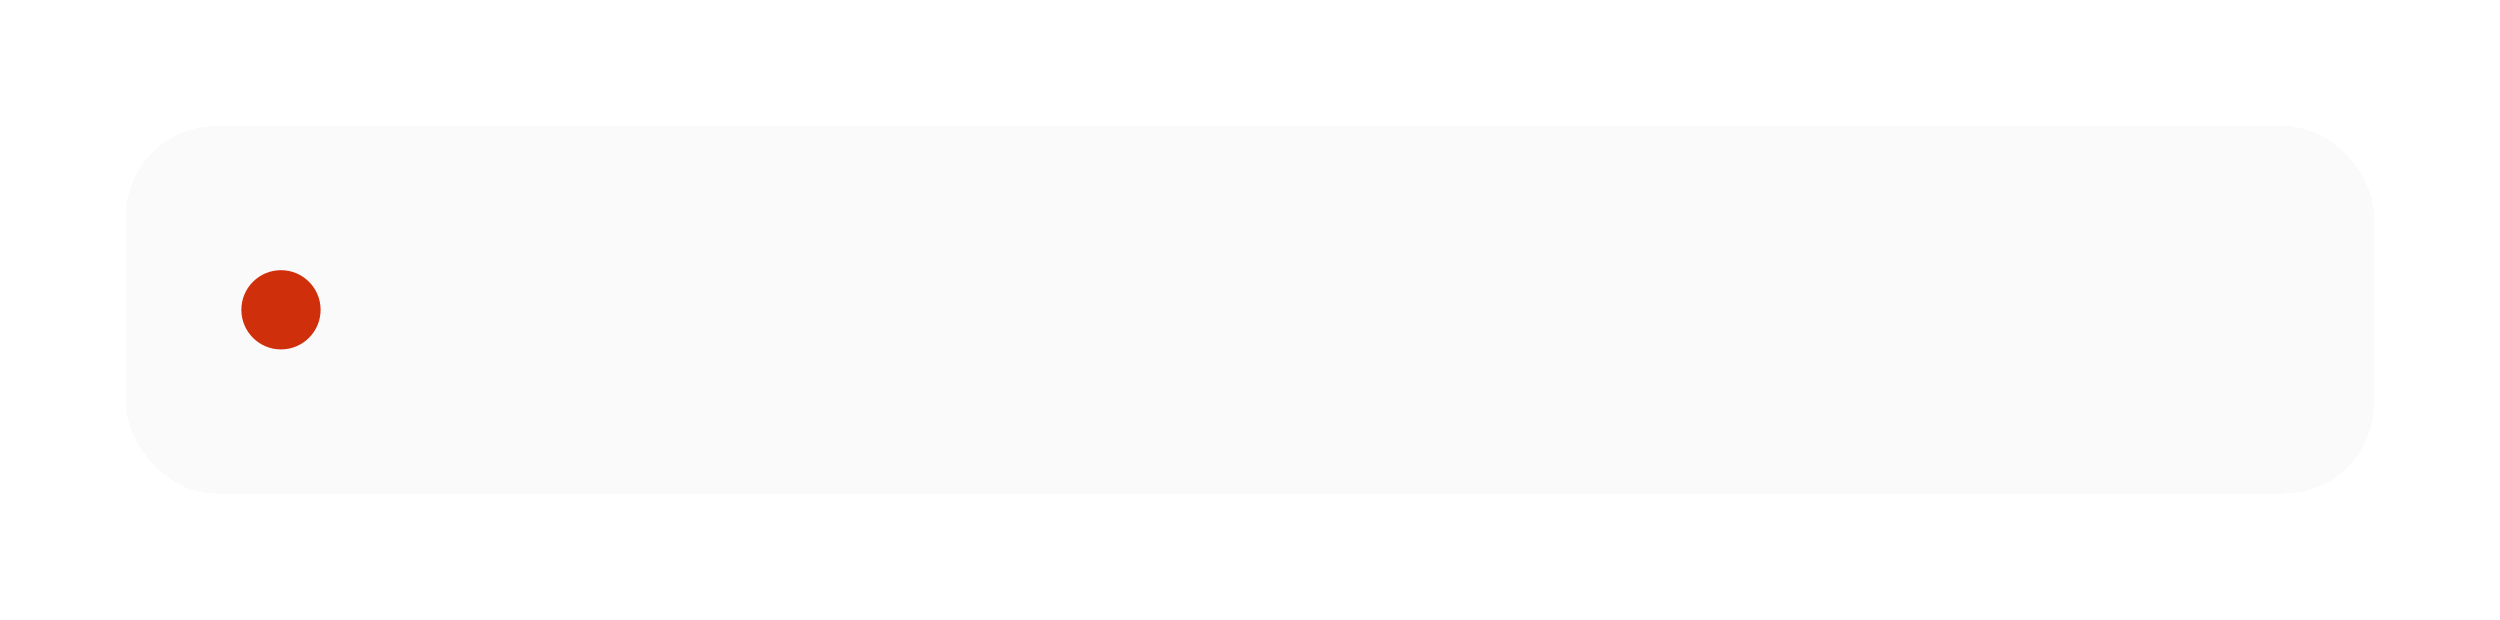 <?xml version="1.0" encoding="UTF-8"?> <svg xmlns="http://www.w3.org/2000/svg" width="694" height="172" viewBox="0 0 694 172" fill="none"><g filter="url(#filter0_d_34_1422)"><rect x="35" y="35" width="624" height="102" rx="25" fill="#FAFAFA" shape-rendering="crispEdges"></rect><circle cx="78" cy="86" r="11" fill="#D02F0C"></circle><path d="M104.094 70L110.047 60.461H110.375L114.805 52.938H117.512L111.887 62.137H111.57L106.824 70H104.094ZM104.375 52.938H107.305L111.781 60.461H111.852L117.828 70H114.875L110.129 62.172H110.059L104.375 52.938ZM118.812 64.199V63.824C118.812 61.988 119.344 60.508 120.406 59.383C121.469 58.258 122.879 57.695 124.637 57.695C126.395 57.695 127.805 58.258 128.867 59.383C129.93 60.508 130.461 61.988 130.461 63.824V64.199C130.461 66.027 129.93 67.508 128.867 68.641C127.805 69.766 126.395 70.328 124.637 70.328C122.879 70.328 121.469 69.766 120.406 68.641C119.344 67.508 118.812 66.027 118.812 64.199ZM121.379 63.766V64.258C121.379 65.453 121.656 66.434 122.211 67.199C122.766 67.965 123.574 68.348 124.637 68.348C125.707 68.348 126.516 67.965 127.062 67.199C127.617 66.434 127.895 65.449 127.895 64.246V63.766C127.895 62.562 127.617 61.582 127.062 60.824C126.508 60.059 125.699 59.676 124.637 59.676C123.574 59.676 122.766 60.059 122.211 60.824C121.656 61.582 121.379 62.562 121.379 63.766ZM135.137 61.188C135.137 62.117 135.32 62.766 135.688 63.133C136.062 63.5 136.688 63.684 137.562 63.684C138.266 63.684 138.887 63.633 139.426 63.531C139.973 63.43 140.562 63.297 141.195 63.133V65.055C140.578 65.195 139.961 65.324 139.344 65.441C138.734 65.551 137.949 65.606 136.988 65.606C135.512 65.606 134.414 65.258 133.695 64.562C132.984 63.859 132.629 62.777 132.629 61.316V58.023H135.137V61.188ZM142.449 58.023V70H139.93V58.023H142.449ZM144.898 64.199V63.824C144.898 61.996 145.414 60.52 146.445 59.395C147.477 58.262 148.828 57.695 150.5 57.695C152.172 57.695 153.465 58.227 154.379 59.289C155.293 60.344 155.75 61.789 155.75 63.625V64.562H146.469V62.793H153.242V62.559C153.242 61.762 153.016 61.078 152.562 60.508C152.109 59.93 151.434 59.641 150.535 59.641C149.504 59.641 148.727 60.027 148.203 60.801C147.688 61.566 147.43 62.547 147.43 63.742V64.246C147.43 65.441 147.707 66.43 148.262 67.211C148.816 67.984 149.652 68.371 150.77 68.371C151.488 68.371 152.105 68.211 152.621 67.891C153.145 67.562 153.566 67.172 153.887 66.719L155.621 67.902C155.254 68.543 154.656 69.109 153.828 69.602C153 70.086 151.984 70.328 150.781 70.328C148.906 70.328 147.457 69.766 146.434 68.641C145.41 67.508 144.898 66.027 144.898 64.199ZM156.875 59.969V58.023H166.871V59.969H163.133V70H160.613V59.969H156.875ZM173.68 64.199V63.824C173.68 61.988 174.211 60.508 175.273 59.383C176.336 58.258 177.746 57.695 179.504 57.695C181.262 57.695 182.672 58.258 183.734 59.383C184.797 60.508 185.328 61.988 185.328 63.824V64.199C185.328 66.027 184.797 67.508 183.734 68.641C182.672 69.766 181.262 70.328 179.504 70.328C177.746 70.328 176.336 69.766 175.273 68.641C174.211 67.508 173.68 66.027 173.68 64.199ZM176.246 63.766V64.258C176.246 65.453 176.523 66.434 177.078 67.199C177.633 67.965 178.441 68.348 179.504 68.348C180.574 68.348 181.383 67.965 181.93 67.199C182.484 66.434 182.762 65.449 182.762 64.246V63.766C182.762 62.562 182.484 61.582 181.93 60.824C181.375 60.059 180.566 59.676 179.504 59.676C178.441 59.676 177.633 60.059 177.078 60.824C176.523 61.582 176.246 62.562 176.246 63.766ZM189.723 64.012V64.387C189.723 65.559 189.996 66.512 190.543 67.246C191.09 67.981 191.898 68.348 192.969 68.348C194.047 68.348 194.859 67.981 195.406 67.246C195.953 66.512 196.227 65.559 196.227 64.387V64.012C196.227 62.863 195.953 61.922 195.406 61.188C194.859 60.453 194.051 60.086 192.98 60.086C191.902 60.086 191.09 60.453 190.543 61.188C189.996 61.922 189.723 62.863 189.723 64.012ZM193.613 58.105C195.207 58.105 196.469 58.66 197.398 59.77C198.336 60.871 198.805 62.285 198.805 64.012V64.387C198.805 66.152 198.27 67.586 197.199 68.688C196.137 69.781 194.73 70.328 192.98 70.328C191.168 70.328 189.742 69.781 188.703 68.688C187.664 67.594 187.145 65.789 187.145 63.273V62.512C187.145 59.746 187.609 57.605 188.539 56.09C189.477 54.566 191.164 53.621 193.602 53.254C194.883 53.066 195.629 52.895 195.84 52.738C196.059 52.582 196.188 52.398 196.227 52.188H198.441C198.371 53.117 198.043 53.828 197.457 54.32C196.879 54.812 195.781 55.168 194.164 55.387C192.281 55.637 191 56.199 190.32 57.074C189.648 57.941 189.25 59.141 189.125 60.672H189.254C189.637 59.883 190.199 59.258 190.941 58.797C191.691 58.336 192.582 58.105 193.613 58.105ZM201.242 74.934V58.023H203.574L203.645 59.547H203.703C203.992 59.055 204.453 58.637 205.086 58.293C205.727 57.949 206.457 57.777 207.277 57.777C208.801 57.777 210.016 58.336 210.922 59.453C211.836 60.562 212.293 62.016 212.293 63.812V64.188C212.293 65.977 211.84 67.434 210.934 68.559C210.027 69.676 208.816 70.234 207.301 70.234C206.48 70.234 205.77 70.09 205.168 69.801C204.574 69.512 204.102 69.121 203.75 68.629V74.934H201.242ZM203.75 66.32C203.969 66.828 204.328 67.277 204.828 67.668C205.336 68.059 205.945 68.254 206.656 68.254C207.711 68.254 208.484 67.879 208.977 67.129C209.477 66.379 209.727 65.418 209.727 64.246V63.754C209.727 62.582 209.477 61.625 208.977 60.883C208.484 60.141 207.711 59.77 206.656 59.77C205.938 59.77 205.328 59.965 204.828 60.355C204.336 60.738 203.977 61.184 203.75 61.691V66.32ZM214.039 64.199V63.824C214.039 61.996 214.555 60.52 215.586 59.395C216.617 58.262 217.969 57.695 219.641 57.695C221.312 57.695 222.605 58.227 223.52 59.289C224.434 60.344 224.891 61.789 224.891 63.625V64.562H215.609V62.793H222.383V62.559C222.383 61.762 222.156 61.078 221.703 60.508C221.25 59.93 220.574 59.641 219.676 59.641C218.645 59.641 217.867 60.027 217.344 60.801C216.828 61.566 216.57 62.547 216.57 63.742V64.246C216.57 65.441 216.848 66.43 217.402 67.211C217.957 67.984 218.793 68.371 219.91 68.371C220.629 68.371 221.246 68.211 221.762 67.891C222.285 67.562 222.707 67.172 223.027 66.719L224.762 67.902C224.395 68.543 223.797 69.109 222.969 69.602C222.141 70.086 221.125 70.328 219.922 70.328C218.047 70.328 216.598 69.766 215.574 68.641C214.551 67.508 214.039 66.027 214.039 64.199ZM226.531 64.199V63.824C226.531 61.973 227.043 60.488 228.066 59.371C229.09 58.254 230.477 57.695 232.227 57.695C233.883 57.695 235.141 58.121 236 58.973C236.859 59.816 237.297 60.82 237.312 61.984L237.324 62.113H234.875V62.008C234.875 61.352 234.66 60.797 234.23 60.344C233.801 59.891 233.137 59.664 232.238 59.664C231.191 59.664 230.406 60.043 229.883 60.801C229.359 61.559 229.098 62.543 229.098 63.754V64.258C229.098 65.445 229.355 66.426 229.871 67.199C230.387 67.973 231.172 68.359 232.227 68.359C233.148 68.359 233.82 68.129 234.242 67.668C234.664 67.207 234.879 66.648 234.887 65.992V65.887H237.324V66.004C237.324 67.16 236.887 68.172 236.012 69.039C235.137 69.898 233.875 70.328 232.227 70.328C230.477 70.328 229.09 69.769 228.066 68.652C227.043 67.527 226.531 66.043 226.531 64.199ZM238.344 59.969V58.023H248.34V59.969H244.602V70H242.082V59.969H238.344ZM250.273 70V58.023H252.77V65.043C252.77 65.293 252.766 65.559 252.758 65.84C252.75 66.121 252.738 66.387 252.723 66.637H252.828C252.938 66.418 253.055 66.203 253.18 65.992C253.305 65.773 253.449 65.523 253.613 65.242L257.949 58.023H260.504V70H258.008V62.969C258.008 62.719 258.012 62.453 258.02 62.172C258.035 61.883 258.051 61.613 258.066 61.363H257.926C257.824 61.582 257.711 61.801 257.586 62.02C257.469 62.238 257.328 62.492 257.164 62.781L252.828 70H250.273ZM271.098 64.199C271.098 65.434 271.395 66.418 271.988 67.152C272.59 67.887 273.566 68.285 274.918 68.348V59.664C273.566 59.727 272.59 60.129 271.988 60.871C271.395 61.605 271.098 62.59 271.098 63.824V64.199ZM281.258 63.836C281.258 62.602 280.961 61.613 280.367 60.871C279.781 60.129 278.805 59.727 277.438 59.664V68.348C278.805 68.285 279.781 67.887 280.367 67.152C280.961 66.418 281.258 65.434 281.258 64.199V63.836ZM274.918 70.328C272.832 70.242 271.246 69.66 270.16 68.582C269.074 67.504 268.531 66.043 268.531 64.199V63.824C268.531 61.988 269.074 60.527 270.16 59.441C271.246 58.355 272.832 57.773 274.918 57.695V52.223H277.438V57.695C279.547 57.773 281.137 58.355 282.207 59.441C283.285 60.527 283.824 61.992 283.824 63.836V64.211C283.824 66.047 283.285 67.504 282.207 68.582C281.137 69.66 279.547 70.242 277.438 70.328V74.934H274.918V70.328ZM286.273 70V58.023H288.77V65.043C288.77 65.293 288.766 65.559 288.758 65.84C288.75 66.121 288.738 66.387 288.723 66.637H288.828C288.938 66.418 289.055 66.203 289.18 65.992C289.305 65.773 289.449 65.523 289.613 65.242L293.949 58.023H296.504V70H294.008V62.969C294.008 62.719 294.012 62.453 294.02 62.172C294.035 61.883 294.051 61.613 294.066 61.363H293.926C293.824 61.582 293.711 61.801 293.586 62.02C293.469 62.238 293.328 62.492 293.164 62.781L288.828 70H286.273ZM299.656 58.023H302.176V62.922H307.168V58.023H309.676V70H307.168V64.867H302.176V70H299.656V58.023ZM312.172 66.496C312.172 65.262 312.656 64.305 313.625 63.625C314.602 62.945 315.852 62.605 317.375 62.605H320.023V61.762C320.023 61.09 319.848 60.555 319.496 60.156C319.152 59.75 318.559 59.547 317.715 59.547C316.879 59.547 316.273 59.715 315.898 60.051C315.523 60.387 315.336 60.801 315.336 61.293V61.434H312.863V61.27C312.863 60.277 313.309 59.434 314.199 58.738C315.098 58.043 316.301 57.695 317.809 57.695C319.309 57.695 320.473 58.031 321.301 58.703C322.129 59.367 322.543 60.395 322.543 61.785V67.223C322.543 67.723 322.582 68.199 322.66 68.652C322.738 69.098 322.852 69.484 323 69.812V70H320.551C320.441 69.805 320.344 69.559 320.258 69.262C320.18 68.957 320.129 68.652 320.105 68.348C319.832 68.832 319.371 69.266 318.723 69.648C318.082 70.023 317.262 70.211 316.262 70.211C315.098 70.211 314.125 69.898 313.344 69.273C312.562 68.641 312.172 67.715 312.172 66.496ZM314.691 66.332C314.691 66.973 314.875 67.473 315.242 67.832C315.617 68.191 316.191 68.371 316.965 68.371C317.762 68.371 318.469 68.102 319.086 67.562C319.711 67.023 320.023 66.43 320.023 65.781V64.258H317.75C316.727 64.258 315.961 64.441 315.453 64.809C314.945 65.176 314.691 65.684 314.691 66.332ZM325.672 58.023H328.191V62.922H333.184V58.023H335.691V70H333.184V64.867H328.191V70H325.672V58.023ZM338.141 64.199V63.824C338.141 61.973 338.652 60.488 339.676 59.371C340.699 58.254 342.086 57.695 343.836 57.695C345.492 57.695 346.75 58.121 347.609 58.973C348.469 59.816 348.906 60.82 348.922 61.984L348.934 62.113H346.484V62.008C346.484 61.352 346.27 60.797 345.84 60.344C345.41 59.891 344.746 59.664 343.848 59.664C342.801 59.664 342.016 60.043 341.492 60.801C340.969 61.559 340.707 62.543 340.707 63.754V64.258C340.707 65.445 340.965 66.426 341.48 67.199C341.996 67.973 342.781 68.359 343.836 68.359C344.758 68.359 345.43 68.129 345.852 67.668C346.273 67.207 346.488 66.648 346.496 65.992V65.887H348.934V66.004C348.934 67.16 348.496 68.172 347.621 69.039C346.746 69.898 345.484 70.328 343.836 70.328C342.086 70.328 340.699 69.769 339.676 68.652C338.652 67.527 338.141 66.043 338.141 64.199ZM350.469 64.199V63.824C350.469 61.988 351 60.508 352.062 59.383C353.125 58.258 354.535 57.695 356.293 57.695C358.051 57.695 359.461 58.258 360.523 59.383C361.586 60.508 362.117 61.988 362.117 63.824V64.199C362.117 66.027 361.586 67.508 360.523 68.641C359.461 69.766 358.051 70.328 356.293 70.328C354.535 70.328 353.125 69.766 352.062 68.641C351 67.508 350.469 66.027 350.469 64.199ZM353.035 63.766V64.258C353.035 65.453 353.312 66.434 353.867 67.199C354.422 67.965 355.23 68.348 356.293 68.348C357.363 68.348 358.172 67.965 358.719 67.199C359.273 66.434 359.551 65.449 359.551 64.246V63.766C359.551 62.562 359.273 61.582 358.719 60.824C358.164 60.059 357.355 59.676 356.293 59.676C355.23 59.676 354.422 60.059 353.867 60.824C353.312 61.582 353.035 62.562 353.035 63.766ZM364.555 70V58.023H370.062C371.438 58.023 372.492 58.285 373.227 58.809C373.969 59.324 374.34 60.102 374.34 61.141C374.34 61.852 374.133 62.438 373.719 62.898C373.312 63.352 372.762 63.652 372.066 63.801V63.836C372.91 63.961 373.57 64.262 374.047 64.738C374.531 65.207 374.773 65.828 374.773 66.602C374.773 67.672 374.391 68.508 373.625 69.109C372.859 69.703 371.797 70 370.438 70H364.555ZM367.051 63.027H369.816C370.52 63.027 371.027 62.879 371.34 62.582C371.652 62.285 371.809 61.871 371.809 61.34C371.809 60.84 371.652 60.457 371.34 60.191C371.027 59.918 370.52 59.781 369.816 59.781H367.051V63.027ZM367.051 68.242H370.133C370.852 68.242 371.383 68.086 371.727 67.773C372.078 67.453 372.254 67.027 372.254 66.496C372.254 65.973 372.082 65.555 371.738 65.242C371.402 64.922 370.867 64.762 370.133 64.762H367.051V68.242ZM376.543 74.875V72.894C376.754 72.957 376.98 73.004 377.223 73.035C377.465 73.074 377.699 73.094 377.926 73.094C378.465 73.094 378.93 72.883 379.32 72.461C379.719 72.047 380.117 71.219 380.516 69.977L380.48 69.965L375.934 58.023H378.43L381.172 65.699C381.281 65.996 381.371 66.269 381.441 66.519C381.512 66.762 381.578 67 381.641 67.234H381.699C381.762 67 381.832 66.762 381.91 66.519C381.988 66.269 382.078 65.992 382.18 65.688L384.816 58.023H387.148L382.215 71.488C381.777 72.684 381.23 73.586 380.574 74.195C379.926 74.805 379.109 75.109 378.125 75.109C377.789 75.109 377.496 75.09 377.246 75.051C376.996 75.012 376.762 74.953 376.543 74.875ZM388.695 58.023H391.215V62.922H394.766V64.867H391.215V70H388.695V58.023ZM393.488 64.199V63.824C393.488 61.988 394.008 60.508 395.047 59.383C396.094 58.258 397.48 57.695 399.207 57.695C400.934 57.695 402.316 58.258 403.355 59.383C404.402 60.508 404.926 61.988 404.926 63.824V64.199C404.926 66.027 404.402 67.508 403.355 68.641C402.316 69.766 400.934 70.328 399.207 70.328C397.48 70.328 396.094 69.766 395.047 68.641C394.008 67.508 393.488 66.027 393.488 64.199ZM396.055 63.766V64.246C396.055 65.449 396.32 66.434 396.852 67.199C397.383 67.965 398.168 68.348 399.207 68.348C400.238 68.348 401.02 67.965 401.551 67.199C402.082 66.434 402.348 65.449 402.348 64.246V63.766C402.348 62.562 402.082 61.582 401.551 60.824C401.02 60.059 400.238 59.676 399.207 59.676C398.168 59.676 397.383 60.059 396.852 60.824C396.32 61.582 396.055 62.562 396.055 63.766ZM412.25 64.199V63.824C412.25 61.973 412.762 60.488 413.785 59.371C414.809 58.254 416.195 57.695 417.945 57.695C419.602 57.695 420.859 58.121 421.719 58.973C422.578 59.816 423.016 60.82 423.031 61.984L423.043 62.113H420.594V62.008C420.594 61.352 420.379 60.797 419.949 60.344C419.52 59.891 418.855 59.664 417.957 59.664C416.91 59.664 416.125 60.043 415.602 60.801C415.078 61.559 414.816 62.543 414.816 63.754V64.258C414.816 65.445 415.074 66.426 415.59 67.199C416.105 67.973 416.891 68.359 417.945 68.359C418.867 68.359 419.539 68.129 419.961 67.668C420.383 67.207 420.598 66.648 420.605 65.992V65.887H423.043V66.004C423.043 67.16 422.605 68.172 421.73 69.039C420.855 69.898 419.594 70.328 417.945 70.328C416.195 70.328 414.809 69.769 413.785 68.652C412.762 67.527 412.25 66.043 412.25 64.199ZM425.281 70V58.023H430.789C432.164 58.023 433.219 58.285 433.953 58.809C434.695 59.324 435.066 60.102 435.066 61.141C435.066 61.852 434.859 62.438 434.445 62.898C434.039 63.352 433.488 63.652 432.793 63.801V63.836C433.637 63.961 434.297 64.262 434.773 64.738C435.258 65.207 435.5 65.828 435.5 66.602C435.5 67.672 435.117 68.508 434.352 69.109C433.586 69.703 432.523 70 431.164 70H425.281ZM427.777 63.027H430.543C431.246 63.027 431.754 62.879 432.066 62.582C432.379 62.285 432.535 61.871 432.535 61.34C432.535 60.84 432.379 60.457 432.066 60.191C431.754 59.918 431.246 59.781 430.543 59.781H427.777V63.027ZM427.777 68.242H430.859C431.578 68.242 432.109 68.086 432.453 67.773C432.805 67.453 432.98 67.027 432.98 66.496C432.98 65.973 432.809 65.555 432.465 65.242C432.129 64.922 431.594 64.762 430.859 64.762H427.777V68.242ZM437.469 64.199V63.824C437.469 61.988 438 60.508 439.062 59.383C440.125 58.258 441.535 57.695 443.293 57.695C445.051 57.695 446.461 58.258 447.523 59.383C448.586 60.508 449.117 61.988 449.117 63.824V64.199C449.117 66.027 448.586 67.508 447.523 68.641C446.461 69.766 445.051 70.328 443.293 70.328C441.535 70.328 440.125 69.766 439.062 68.641C438 67.508 437.469 66.027 437.469 64.199ZM440.035 63.766V64.258C440.035 65.453 440.312 66.434 440.867 67.199C441.422 67.965 442.23 68.348 443.293 68.348C444.363 68.348 445.172 67.965 445.719 67.199C446.273 66.434 446.551 65.449 446.551 64.246V63.766C446.551 62.562 446.273 61.582 445.719 60.824C445.164 60.059 444.355 59.676 443.293 59.676C442.23 59.676 441.422 60.059 440.867 60.824C440.312 61.582 440.035 62.562 440.035 63.766ZM453.512 64.012V64.387C453.512 65.559 453.785 66.512 454.332 67.246C454.879 67.981 455.688 68.348 456.758 68.348C457.836 68.348 458.648 67.981 459.195 67.246C459.742 66.512 460.016 65.559 460.016 64.387V64.012C460.016 62.863 459.742 61.922 459.195 61.188C458.648 60.453 457.84 60.086 456.77 60.086C455.691 60.086 454.879 60.453 454.332 61.188C453.785 61.922 453.512 62.863 453.512 64.012ZM457.402 58.105C458.996 58.105 460.258 58.66 461.188 59.77C462.125 60.871 462.594 62.285 462.594 64.012V64.387C462.594 66.152 462.059 67.586 460.988 68.688C459.926 69.781 458.52 70.328 456.77 70.328C454.957 70.328 453.531 69.781 452.492 68.688C451.453 67.594 450.934 65.789 450.934 63.273V62.512C450.934 59.746 451.398 57.605 452.328 56.09C453.266 54.566 454.953 53.621 457.391 53.254C458.672 53.066 459.418 52.895 459.629 52.738C459.848 52.582 459.977 52.398 460.016 52.188H462.23C462.16 53.117 461.832 53.828 461.246 54.32C460.668 54.812 459.57 55.168 457.953 55.387C456.07 55.637 454.789 56.199 454.109 57.074C453.438 57.941 453.039 59.141 452.914 60.672H453.043C453.426 59.883 453.988 59.258 454.73 58.797C455.48 58.336 456.371 58.105 457.402 58.105ZM464.328 64.199V63.824C464.328 61.988 464.859 60.508 465.922 59.383C466.984 58.258 468.395 57.695 470.152 57.695C471.91 57.695 473.32 58.258 474.383 59.383C475.445 60.508 475.977 61.988 475.977 63.824V64.199C475.977 66.027 475.445 67.508 474.383 68.641C473.32 69.766 471.91 70.328 470.152 70.328C468.395 70.328 466.984 69.766 465.922 68.641C464.859 67.508 464.328 66.027 464.328 64.199ZM466.895 63.766V64.258C466.895 65.453 467.172 66.434 467.727 67.199C468.281 67.965 469.09 68.348 470.152 68.348C471.223 68.348 472.031 67.965 472.578 67.199C473.133 66.434 473.41 65.449 473.41 64.246V63.766C473.41 62.562 473.133 61.582 472.578 60.824C472.023 60.059 471.215 59.676 470.152 59.676C469.09 59.676 468.281 60.059 467.727 60.824C467.172 61.582 466.895 62.562 466.895 63.766ZM487.578 73.141V70H479.281V73.141H476.961V68.055H489.898V73.141H487.578ZM481.531 59.969L481.332 64.012C481.293 65.059 481.219 65.906 481.109 66.555C481.008 67.195 480.859 67.758 480.664 68.242H478.133C478.383 67.844 478.586 67.293 478.742 66.59C478.906 65.879 479.02 64.875 479.082 63.578L479.328 58.023H488.129V70H485.621V59.969H481.531ZM490.777 74.875V72.894C490.988 72.957 491.215 73.004 491.457 73.035C491.699 73.074 491.934 73.094 492.16 73.094C492.699 73.094 493.164 72.883 493.555 72.461C493.953 72.047 494.352 71.219 494.75 69.977L494.715 69.965L490.168 58.023H492.664L495.406 65.699C495.516 65.996 495.605 66.269 495.676 66.519C495.746 66.762 495.812 67 495.875 67.234H495.934C495.996 67 496.066 66.762 496.145 66.519C496.223 66.269 496.312 65.992 496.414 65.688L499.051 58.023H501.383L496.449 71.488C496.012 72.684 495.465 73.586 494.809 74.195C494.16 74.805 493.344 75.109 492.359 75.109C492.023 75.109 491.73 75.09 491.48 75.051C491.23 75.012 490.996 74.953 490.777 74.875ZM508.508 70V58.023H511.004V65.043C511.004 65.293 511 65.559 510.992 65.84C510.984 66.121 510.973 66.387 510.957 66.637H511.062C511.172 66.418 511.289 66.203 511.414 65.992C511.539 65.773 511.684 65.523 511.848 65.242L516.184 58.023H518.738V70H516.242V62.969C516.242 62.719 516.246 62.453 516.254 62.172C516.27 61.883 516.285 61.613 516.301 61.363H516.16C516.059 61.582 515.945 61.801 515.82 62.02C515.703 62.238 515.562 62.492 515.398 62.781L511.062 70H508.508ZM105.57 82.023H115.473V94H112.953V83.969H108.09V94H105.57V82.023ZM117.922 88.199V87.824C117.922 85.988 118.453 84.508 119.516 83.383C120.578 82.258 121.988 81.695 123.746 81.695C125.504 81.695 126.914 82.258 127.977 83.383C129.039 84.508 129.57 85.988 129.57 87.824V88.199C129.57 90.027 129.039 91.508 127.977 92.641C126.914 93.766 125.504 94.328 123.746 94.328C121.988 94.328 120.578 93.766 119.516 92.641C118.453 91.508 117.922 90.027 117.922 88.199ZM120.488 87.766V88.258C120.488 89.453 120.766 90.434 121.32 91.199C121.875 91.965 122.684 92.348 123.746 92.348C124.816 92.348 125.625 91.965 126.172 91.199C126.727 90.434 127.004 89.449 127.004 88.246V87.766C127.004 86.562 126.727 85.582 126.172 84.824C125.617 84.059 124.809 83.676 123.746 83.676C122.684 83.676 121.875 84.059 121.32 84.824C120.766 85.582 120.488 86.562 120.488 87.766ZM132.008 82.023H141.91V94H139.391V83.969H134.527V94H132.008V82.023ZM144.406 90.496C144.406 89.262 144.891 88.305 145.859 87.625C146.836 86.945 148.086 86.606 149.609 86.606H152.258V85.762C152.258 85.09 152.082 84.555 151.73 84.156C151.387 83.75 150.793 83.547 149.949 83.547C149.113 83.547 148.508 83.715 148.133 84.051C147.758 84.387 147.57 84.801 147.57 85.293V85.434H145.098V85.269C145.098 84.277 145.543 83.434 146.434 82.738C147.332 82.043 148.535 81.695 150.043 81.695C151.543 81.695 152.707 82.031 153.535 82.703C154.363 83.367 154.777 84.394 154.777 85.785V91.223C154.777 91.723 154.816 92.199 154.895 92.652C154.973 93.098 155.086 93.484 155.234 93.812V94H152.785C152.676 93.805 152.578 93.559 152.492 93.262C152.414 92.957 152.363 92.652 152.34 92.348C152.066 92.832 151.605 93.266 150.957 93.648C150.316 94.023 149.496 94.211 148.496 94.211C147.332 94.211 146.359 93.898 145.578 93.273C144.797 92.641 144.406 91.715 144.406 90.496ZM146.926 90.332C146.926 90.973 147.109 91.473 147.477 91.832C147.852 92.191 148.426 92.371 149.199 92.371C149.996 92.371 150.703 92.102 151.32 91.562C151.945 91.023 152.258 90.43 152.258 89.781V88.258H149.984C148.961 88.258 148.195 88.441 147.688 88.809C147.18 89.176 146.926 89.684 146.926 90.332ZM157.203 88.199V87.824C157.203 85.973 157.715 84.488 158.738 83.371C159.762 82.254 161.148 81.695 162.898 81.695C164.555 81.695 165.812 82.121 166.672 82.973C167.531 83.816 167.969 84.82 167.984 85.984L167.996 86.113H165.547V86.008C165.547 85.352 165.332 84.797 164.902 84.344C164.473 83.891 163.809 83.664 162.91 83.664C161.863 83.664 161.078 84.043 160.555 84.801C160.031 85.559 159.77 86.543 159.77 87.754V88.258C159.77 89.445 160.027 90.426 160.543 91.199C161.059 91.973 161.844 92.359 162.898 92.359C163.82 92.359 164.492 92.129 164.914 91.668C165.336 91.207 165.551 90.648 165.559 89.992V89.887H167.996V90.004C167.996 91.16 167.559 92.172 166.684 93.039C165.809 93.898 164.547 94.328 162.898 94.328C161.148 94.328 159.762 93.769 158.738 92.652C157.715 91.527 157.203 90.043 157.203 88.199ZM169.016 83.969V82.023H179.012V83.969H175.273V94H172.754V83.969H169.016ZM183.465 82.023V86.043H186.219C187.711 86.043 188.855 86.398 189.652 87.109C190.449 87.82 190.848 88.789 190.848 90.016C190.848 91.25 190.449 92.223 189.652 92.934C188.855 93.644 187.711 94 186.219 94H180.945V82.023H183.465ZM185.984 87.894H183.465V92.148H185.984C186.844 92.148 187.449 91.949 187.801 91.551C188.152 91.152 188.328 90.637 188.328 90.004C188.328 89.379 188.152 88.871 187.801 88.481C187.449 88.09 186.844 87.894 185.984 87.894ZM198.641 94V82.023H204.148C205.523 82.023 206.578 82.285 207.312 82.809C208.055 83.324 208.426 84.102 208.426 85.141C208.426 85.852 208.219 86.438 207.805 86.898C207.398 87.352 206.848 87.652 206.152 87.801V87.836C206.996 87.961 207.656 88.262 208.133 88.738C208.617 89.207 208.859 89.828 208.859 90.602C208.859 91.672 208.477 92.508 207.711 93.109C206.945 93.703 205.883 94 204.523 94H198.641ZM201.137 87.027H203.902C204.605 87.027 205.113 86.879 205.426 86.582C205.738 86.285 205.895 85.871 205.895 85.34C205.895 84.84 205.738 84.457 205.426 84.191C205.113 83.918 204.605 83.781 203.902 83.781H201.137V87.027ZM201.137 92.242H204.219C204.938 92.242 205.469 92.086 205.812 91.773C206.164 91.453 206.34 91.027 206.34 90.496C206.34 89.973 206.168 89.555 205.824 89.242C205.488 88.922 204.953 88.762 204.219 88.762H201.137V92.242ZM216.406 88.199V87.824C216.406 85.988 216.938 84.508 218 83.383C219.062 82.258 220.473 81.695 222.23 81.695C223.988 81.695 225.398 82.258 226.461 83.383C227.523 84.508 228.055 85.988 228.055 87.824V88.199C228.055 90.027 227.523 91.508 226.461 92.641C225.398 93.766 223.988 94.328 222.23 94.328C220.473 94.328 219.062 93.766 218 92.641C216.938 91.508 216.406 90.027 216.406 88.199ZM218.973 87.766V88.258C218.973 89.453 219.25 90.434 219.805 91.199C220.359 91.965 221.168 92.348 222.23 92.348C223.301 92.348 224.109 91.965 224.656 91.199C225.211 90.434 225.488 89.449 225.488 88.246V87.766C225.488 86.562 225.211 85.582 224.656 84.824C224.102 84.059 223.293 83.676 222.23 83.676C221.168 83.676 220.359 84.059 219.805 84.824C219.25 85.582 218.973 86.562 218.973 87.766ZM238.25 94L233.797 88.574L235.438 86.934L241.25 94H238.25ZM231.758 86.922H233.984L237.922 82.023H240.758L235.238 88.867H231.758V86.922ZM233.012 82.023V94H230.492V82.023H233.012ZM242.633 98.934V82.023H244.965L245.035 83.547H245.094C245.383 83.055 245.844 82.637 246.477 82.293C247.117 81.949 247.848 81.777 248.668 81.777C250.191 81.777 251.406 82.336 252.312 83.453C253.227 84.562 253.684 86.016 253.684 87.812V88.188C253.684 89.977 253.23 91.434 252.324 92.559C251.418 93.676 250.207 94.234 248.691 94.234C247.871 94.234 247.16 94.09 246.559 93.801C245.965 93.512 245.492 93.121 245.141 92.629V98.934H242.633ZM245.141 90.32C245.359 90.828 245.719 91.277 246.219 91.668C246.727 92.059 247.336 92.254 248.047 92.254C249.102 92.254 249.875 91.879 250.367 91.129C250.867 90.379 251.117 89.418 251.117 88.246V87.754C251.117 86.582 250.867 85.625 250.367 84.883C249.875 84.141 249.102 83.769 248.047 83.769C247.328 83.769 246.719 83.965 246.219 84.356C245.727 84.738 245.367 85.184 245.141 85.691V90.32ZM255.23 98.875V96.894C255.441 96.957 255.668 97.004 255.91 97.035C256.152 97.074 256.387 97.094 256.613 97.094C257.152 97.094 257.617 96.883 258.008 96.461C258.406 96.047 258.805 95.219 259.203 93.977L259.168 93.965L254.621 82.023H257.117L259.859 89.699C259.969 89.996 260.059 90.269 260.129 90.519C260.199 90.762 260.266 91 260.328 91.234H260.387C260.449 91 260.52 90.762 260.598 90.519C260.676 90.269 260.766 89.992 260.867 89.688L263.504 82.023H265.836L260.902 95.488C260.465 96.684 259.918 97.586 259.262 98.195C258.613 98.805 257.797 99.109 256.812 99.109C256.477 99.109 256.184 99.09 255.934 99.051C255.684 99.012 255.449 98.953 255.23 98.875ZM275.434 94H272.961V82.023H275.434V94ZM280.074 94L276.359 88.609L278.047 87.016L282.945 94H280.074ZM274.191 86.922H276.43L279.699 82.023H282.43L277.754 88.867H274.191V86.922ZM268.332 94H265.531L270.441 87.027L272.023 88.621L268.332 94ZM274.191 86.922V88.867H270.594L265.918 82.023H268.695L271.965 86.922H274.191ZM283.531 88.199V87.824C283.531 85.996 284.047 84.519 285.078 83.394C286.109 82.262 287.461 81.695 289.133 81.695C290.805 81.695 292.098 82.227 293.012 83.289C293.926 84.344 294.383 85.789 294.383 87.625V88.562H285.102V86.793H291.875V86.559C291.875 85.762 291.648 85.078 291.195 84.508C290.742 83.93 290.066 83.641 289.168 83.641C288.137 83.641 287.359 84.027 286.836 84.801C286.32 85.566 286.062 86.547 286.062 87.742V88.246C286.062 89.441 286.34 90.43 286.895 91.211C287.449 91.984 288.285 92.371 289.402 92.371C290.121 92.371 290.738 92.211 291.254 91.891C291.777 91.562 292.199 91.172 292.52 90.719L294.254 91.902C293.887 92.543 293.289 93.109 292.461 93.602C291.633 94.086 290.617 94.328 289.414 94.328C287.539 94.328 286.09 93.766 285.066 92.641C284.043 91.508 283.531 90.027 283.531 88.199ZM296.727 82.023H299.246V86.922H304.238V82.023H306.746V94H304.238V88.867H299.246V94H296.727V82.023ZM309.898 94V82.023H312.395V89.043C312.395 89.293 312.391 89.559 312.383 89.84C312.375 90.121 312.363 90.387 312.348 90.637H312.453C312.562 90.418 312.68 90.203 312.805 89.992C312.93 89.773 313.074 89.523 313.238 89.242L317.574 82.023H320.129V94H317.633V86.969C317.633 86.719 317.637 86.453 317.645 86.172C317.66 85.883 317.676 85.613 317.691 85.363H317.551C317.449 85.582 317.336 85.801 317.211 86.019C317.094 86.238 316.953 86.492 316.789 86.781L312.453 94H309.898ZM322.578 88.199V87.824C322.578 85.996 323.094 84.519 324.125 83.394C325.156 82.262 326.508 81.695 328.18 81.695C329.852 81.695 331.145 82.227 332.059 83.289C332.973 84.344 333.43 85.789 333.43 87.625V88.562H324.148V86.793H330.922V86.559C330.922 85.762 330.695 85.078 330.242 84.508C329.789 83.93 329.113 83.641 328.215 83.641C327.184 83.641 326.406 84.027 325.883 84.801C325.367 85.566 325.109 86.547 325.109 87.742V88.246C325.109 89.441 325.387 90.43 325.941 91.211C326.496 91.984 327.332 92.371 328.449 92.371C329.168 92.371 329.785 92.211 330.301 91.891C330.824 91.562 331.246 91.172 331.566 90.719L333.301 91.902C332.934 92.543 332.336 93.109 331.508 93.602C330.68 94.086 329.664 94.328 328.461 94.328C326.586 94.328 325.137 93.766 324.113 92.641C323.09 91.508 322.578 90.027 322.578 88.199ZM340.449 98.875V96.894C340.66 96.957 340.887 97.004 341.129 97.035C341.371 97.074 341.605 97.094 341.832 97.094C342.371 97.094 342.836 96.883 343.227 96.461C343.625 96.047 344.023 95.219 344.422 93.977L344.387 93.965L339.84 82.023H342.336L345.078 89.699C345.188 89.996 345.277 90.269 345.348 90.519C345.418 90.762 345.484 91 345.547 91.234H345.605C345.668 91 345.738 90.762 345.816 90.519C345.895 90.269 345.984 89.992 346.086 89.688L348.723 82.023H351.055L346.121 95.488C345.684 96.684 345.137 97.586 344.48 98.195C343.832 98.805 343.016 99.109 342.031 99.109C341.695 99.109 341.402 99.09 341.152 99.051C340.902 99.012 340.668 98.953 340.449 98.875ZM351.898 88.199V87.824C351.898 85.973 352.41 84.488 353.434 83.371C354.457 82.254 355.844 81.695 357.594 81.695C359.25 81.695 360.508 82.121 361.367 82.973C362.227 83.816 362.664 84.82 362.68 85.984L362.691 86.113H360.242V86.008C360.242 85.352 360.027 84.797 359.598 84.344C359.168 83.891 358.504 83.664 357.605 83.664C356.559 83.664 355.773 84.043 355.25 84.801C354.727 85.559 354.465 86.543 354.465 87.754V88.258C354.465 89.445 354.723 90.426 355.238 91.199C355.754 91.973 356.539 92.359 357.594 92.359C358.516 92.359 359.188 92.129 359.609 91.668C360.031 91.207 360.246 90.648 360.254 89.992V89.887H362.691V90.004C362.691 91.16 362.254 92.172 361.379 93.039C360.504 93.898 359.242 94.328 357.594 94.328C355.844 94.328 354.457 93.769 353.434 92.652C352.41 91.527 351.898 90.043 351.898 88.199ZM364.93 82.023H374.832V94H372.312V83.969H367.449V94H364.93V82.023ZM377.281 88.199V87.824C377.281 85.996 377.797 84.519 378.828 83.394C379.859 82.262 381.211 81.695 382.883 81.695C384.555 81.695 385.848 82.227 386.762 83.289C387.676 84.344 388.133 85.789 388.133 87.625V88.562H378.852V86.793H385.625V86.559C385.625 85.762 385.398 85.078 384.945 84.508C384.492 83.93 383.816 83.641 382.918 83.641C381.887 83.641 381.109 84.027 380.586 84.801C380.07 85.566 379.812 86.547 379.812 87.742V88.246C379.812 89.441 380.09 90.43 380.645 91.211C381.199 91.984 382.035 92.371 383.152 92.371C383.871 92.371 384.488 92.211 385.004 91.891C385.527 91.562 385.949 91.172 386.27 90.719L388.004 91.902C387.637 92.543 387.039 93.109 386.211 93.602C385.383 94.086 384.367 94.328 383.164 94.328C381.289 94.328 379.84 93.766 378.816 92.641C377.793 91.508 377.281 90.027 377.281 88.199ZM390.477 94V82.023H392.996V92.055H397.309V82.023H399.828V92.055H404.141V82.023H406.66V94H390.477ZM409.812 82.023H412.332V86.922H417.324V82.023H419.832V94H417.324V88.867H412.332V94H409.812V82.023ZM425.504 82.023V86.043H428.258C429.75 86.043 430.895 86.398 431.691 87.109C432.488 87.82 432.887 88.789 432.887 90.016C432.887 91.25 432.488 92.223 431.691 92.934C430.895 93.644 429.75 94 428.258 94H422.984V82.023H425.504ZM428.023 87.894H425.504V92.148H428.023C428.883 92.148 429.488 91.949 429.84 91.551C430.191 91.152 430.367 90.637 430.367 90.004C430.367 89.379 430.191 88.871 429.84 88.481C429.488 88.09 428.883 87.894 428.023 87.894ZM434.387 94V82.023H436.906V94H434.387ZM438.629 94L443.152 87.297L443.469 87.262L446.773 82.023H449.363L445.074 88.539L444.746 88.562L441.219 94H438.629ZM438.887 82.023H441.723L445.039 87.262L445.168 87.297L449.668 94H446.832L443.316 88.551L443.199 88.516L438.887 82.023ZM108.969 107.969L108.758 112.574C108.664 114.598 108.387 116.047 107.926 116.922C107.473 117.797 106.648 118.234 105.453 118.234C105.188 118.234 104.941 118.219 104.715 118.188C104.496 118.156 104.312 118.105 104.164 118.035V115.973C104.289 116.02 104.414 116.055 104.539 116.078C104.672 116.094 104.816 116.102 104.973 116.102C105.535 116.102 105.91 115.824 106.098 115.27C106.293 114.715 106.422 113.719 106.484 112.281L106.777 106.023H115.484V118H112.977V107.969H108.969ZM118.648 106.023H121.168V110.922H124.719V112.867H121.168V118H118.648V106.023ZM123.441 112.199V111.824C123.441 109.988 123.961 108.508 125 107.383C126.047 106.258 127.434 105.695 129.16 105.695C130.887 105.695 132.27 106.258 133.309 107.383C134.355 108.508 134.879 109.988 134.879 111.824V112.199C134.879 114.027 134.355 115.508 133.309 116.641C132.27 117.766 130.887 118.328 129.16 118.328C127.434 118.328 126.047 117.766 125 116.641C123.961 115.508 123.441 114.027 123.441 112.199ZM126.008 111.766V112.246C126.008 113.449 126.273 114.434 126.805 115.199C127.336 115.965 128.121 116.348 129.16 116.348C130.191 116.348 130.973 115.965 131.504 115.199C132.035 114.434 132.301 113.449 132.301 112.246V111.766C132.301 110.562 132.035 109.582 131.504 108.824C130.973 108.059 130.191 107.676 129.16 107.676C128.121 107.676 127.336 108.059 126.805 108.824C126.273 109.582 126.008 110.562 126.008 111.766ZM146.492 121.141V118H138.195V121.141H135.875V116.055H148.812V121.141H146.492ZM140.445 107.969L140.246 112.012C140.207 113.059 140.133 113.906 140.023 114.555C139.922 115.195 139.773 115.758 139.578 116.242H137.047C137.297 115.844 137.5 115.293 137.656 114.59C137.82 113.879 137.934 112.875 137.996 111.578L138.242 106.023H147.043V118H144.535V107.969H140.445ZM149.891 112.199V111.824C149.891 109.996 150.406 108.52 151.438 107.395C152.469 106.262 153.82 105.695 155.492 105.695C157.164 105.695 158.457 106.227 159.371 107.289C160.285 108.344 160.742 109.789 160.742 111.625V112.562H151.461V110.793H158.234V110.559C158.234 109.762 158.008 109.078 157.555 108.508C157.102 107.93 156.426 107.641 155.527 107.641C154.496 107.641 153.719 108.027 153.195 108.801C152.68 109.566 152.422 110.547 152.422 111.742V112.246C152.422 113.441 152.699 114.43 153.254 115.211C153.809 115.984 154.645 116.371 155.762 116.371C156.48 116.371 157.098 116.211 157.613 115.891C158.137 115.562 158.559 115.172 158.879 114.719L160.613 115.902C160.246 116.543 159.648 117.109 158.82 117.602C157.992 118.086 156.977 118.328 155.773 118.328C153.898 118.328 152.449 117.766 151.426 116.641C150.402 115.508 149.891 114.027 149.891 112.199ZM163.086 118V106.023H165.582V113.043C165.582 113.293 165.578 113.559 165.57 113.84C165.562 114.121 165.551 114.387 165.535 114.637H165.641C165.75 114.418 165.867 114.203 165.992 113.992C166.117 113.773 166.262 113.523 166.426 113.242L170.762 106.023H173.316V118H170.82V110.969C170.82 110.719 170.824 110.453 170.832 110.172C170.848 109.883 170.863 109.613 170.879 109.363H170.738C170.637 109.582 170.523 109.801 170.398 110.02C170.281 110.238 170.141 110.492 169.977 110.781L165.641 118H163.086ZM168.207 102.426C168.754 102.426 169.211 102.27 169.578 101.957C169.953 101.637 170.254 101.129 170.48 100.434L172.238 101.371C171.871 102.34 171.336 103.051 170.633 103.504C169.93 103.957 169.121 104.184 168.207 104.184C167.293 104.184 166.488 103.961 165.793 103.516C165.098 103.07 164.562 102.355 164.188 101.371L165.98 100.398C166.207 101.141 166.5 101.664 166.859 101.969C167.219 102.273 167.668 102.426 168.207 102.426Z" fill="#FAFAFA"></path></g><defs><filter id="filter0_d_34_1422" x="0" y="0" width="694" height="172" filterUnits="userSpaceOnUse" color-interpolation-filters="sRGB"><feFlood flood-opacity="0" result="BackgroundImageFix"></feFlood><feColorMatrix in="SourceAlpha" type="matrix" values="0 0 0 0 0 0 0 0 0 0 0 0 0 0 0 0 0 0 127 0" result="hardAlpha"></feColorMatrix><feOffset></feOffset><feGaussianBlur stdDeviation="17.5"></feGaussianBlur><feComposite in2="hardAlpha" operator="out"></feComposite><feColorMatrix type="matrix" values="0 0 0 0 0.829 0 0 0 0 0.829 0 0 0 0 0.829 0 0 0 0.4 0"></feColorMatrix><feBlend mode="normal" in2="BackgroundImageFix" result="effect1_dropShadow_34_1422"></feBlend><feBlend mode="normal" in="SourceGraphic" in2="effect1_dropShadow_34_1422" result="shape"></feBlend></filter></defs></svg> 